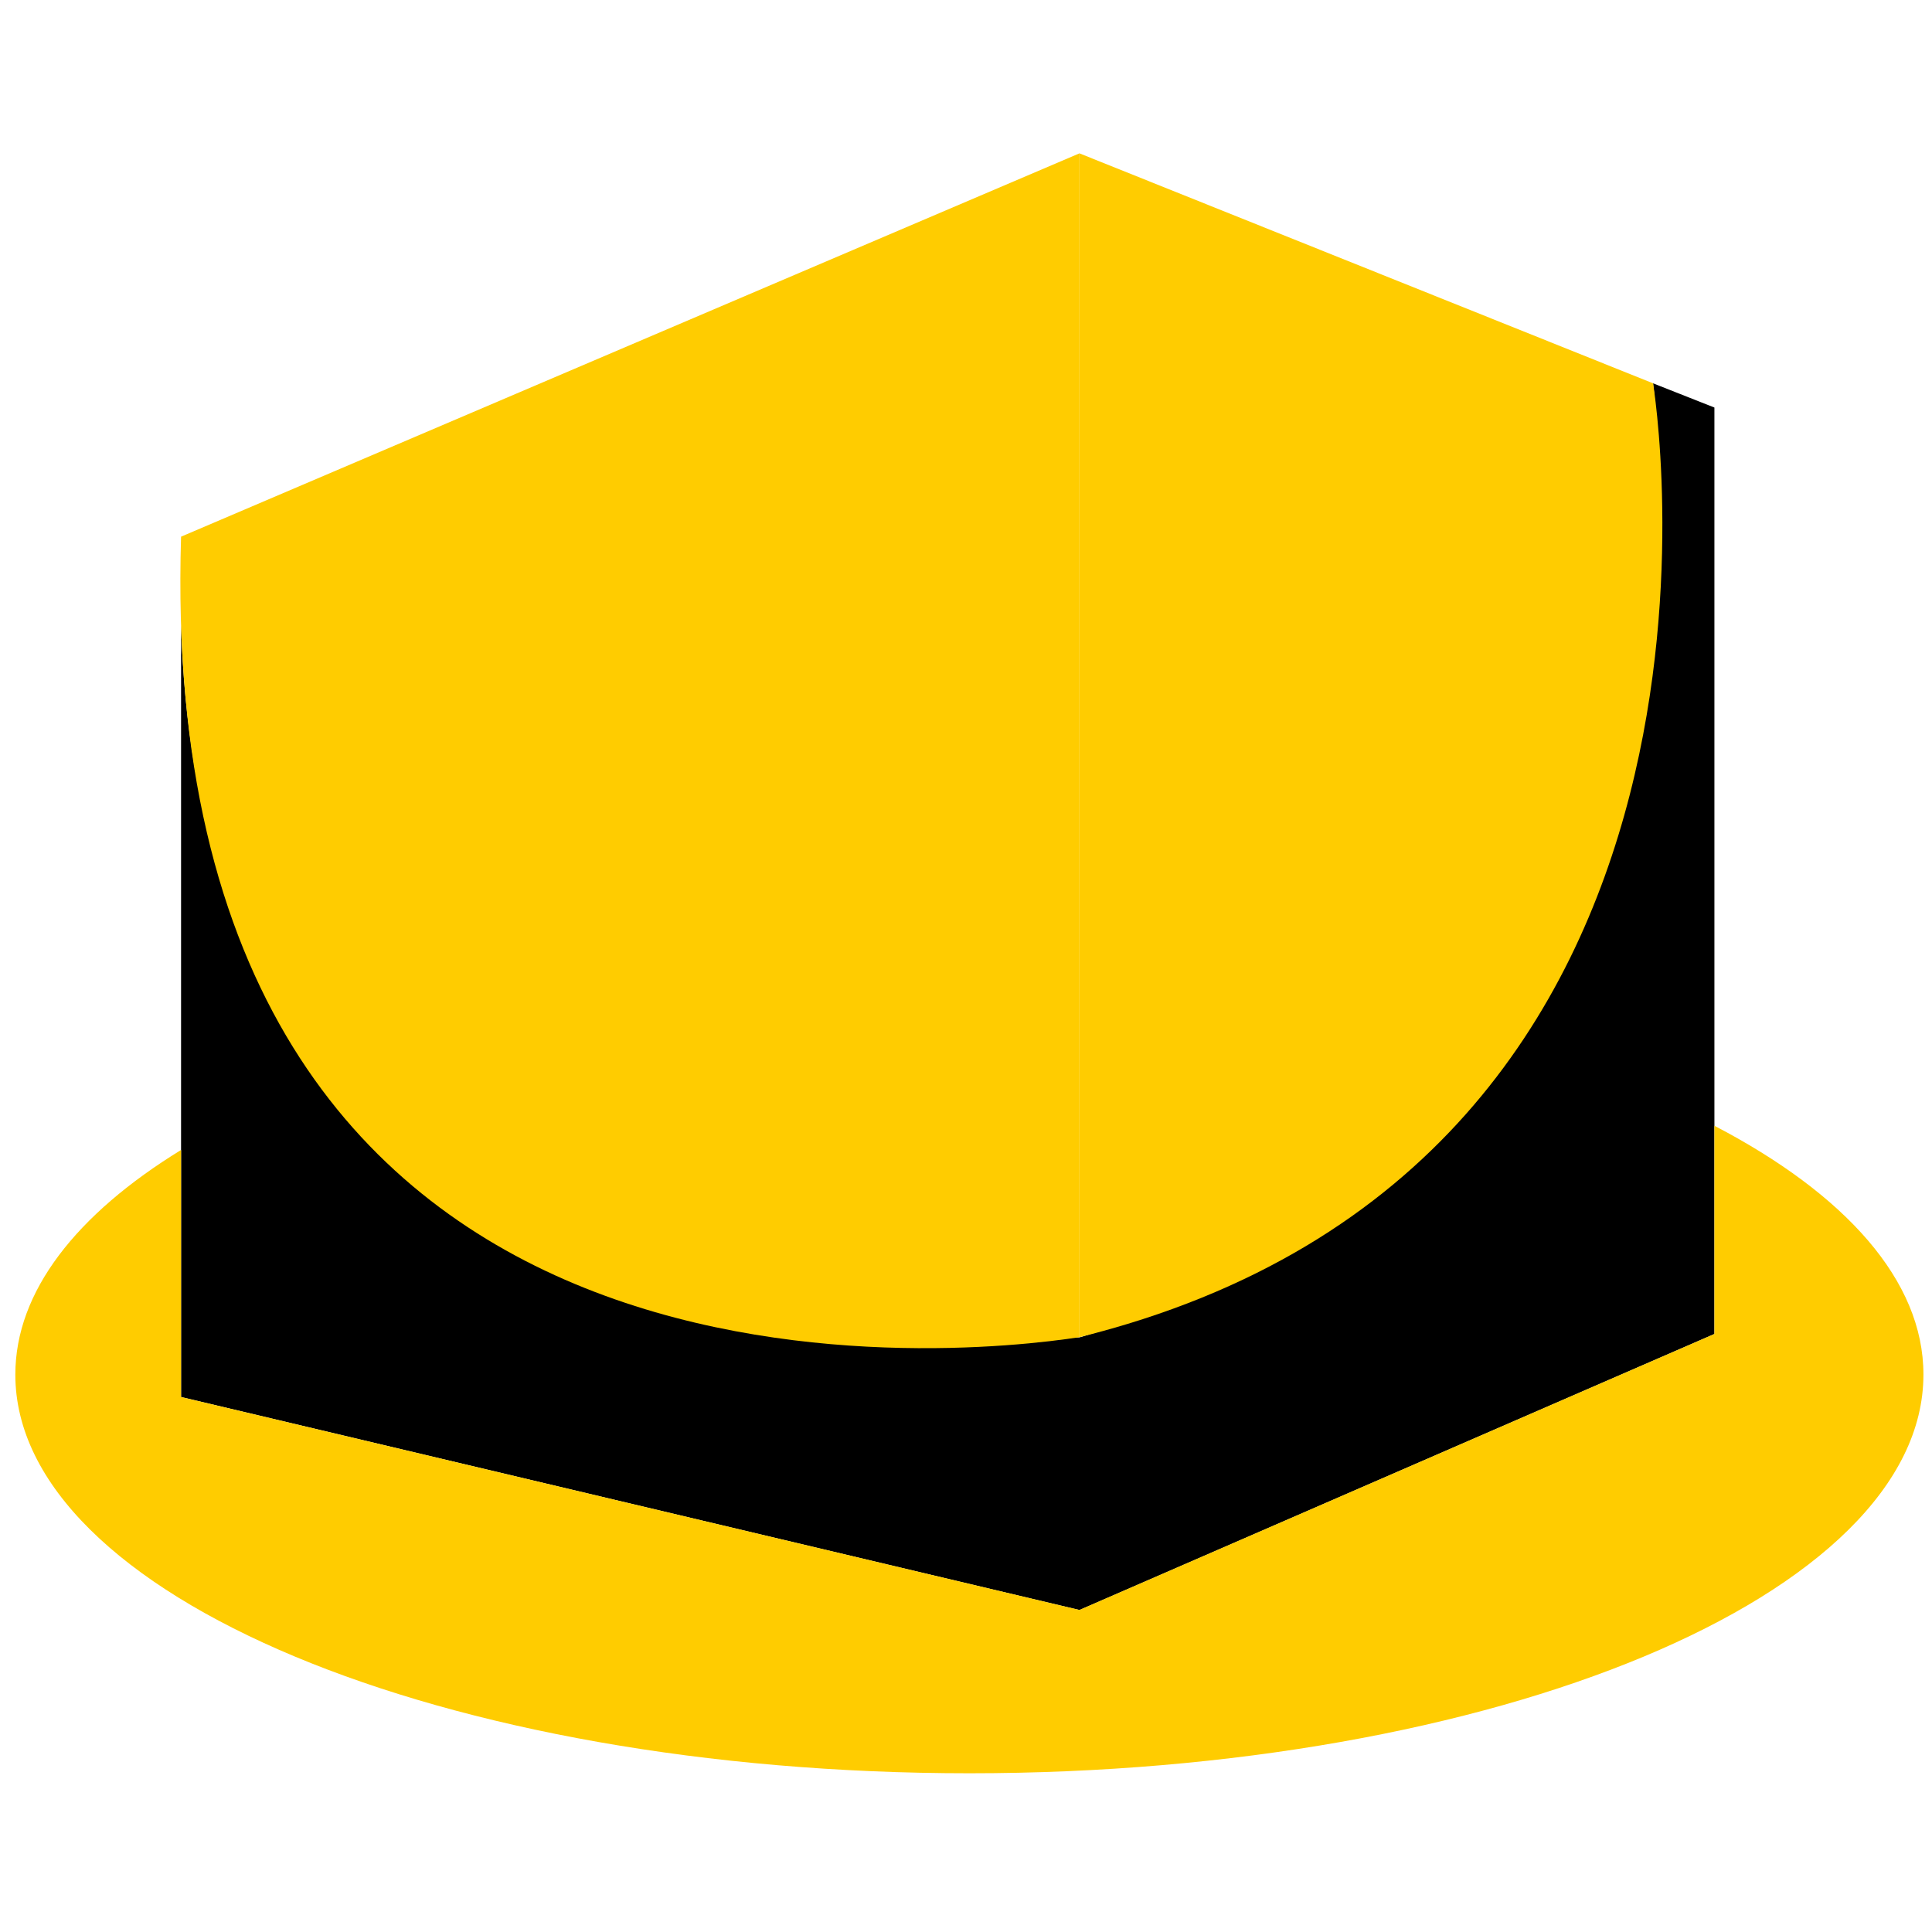 <svg width="32" height="32" viewBox="0 0 32 32" fill="none" xmlns="http://www.w3.org/2000/svg">
<path d="M27.38 6.349C27.38 6.349 29.064 18.844 17.882 22.151C16.843 22.151 3.421 23.812 2.999 10.362V23.139L17.879 26.667L28.396 22.095V6.75L27.38 6.349Z" fill="black"/>
<path d="M28.396 18.646V22.095L17.879 26.666L2.999 23.139V19.047C1.27 20.109 0.254 21.389 0.254 22.768C0.254 26.415 7.329 29.371 16.056 29.371C24.782 29.371 31.858 26.415 31.858 22.768C31.86 21.209 30.56 19.774 28.396 18.646Z" fill="#FFCC00"/>
<path d="M17.879 2.54L2.999 8.889C2.54 23.906 15.886 22.456 17.879 22.148V2.54Z" fill="#FFCC00"/>
<path d="M27.38 6.349L17.879 2.54V22.148C29.516 19.261 27.38 6.349 27.38 6.349Z" fill="#FFCC00"/>
</svg>
